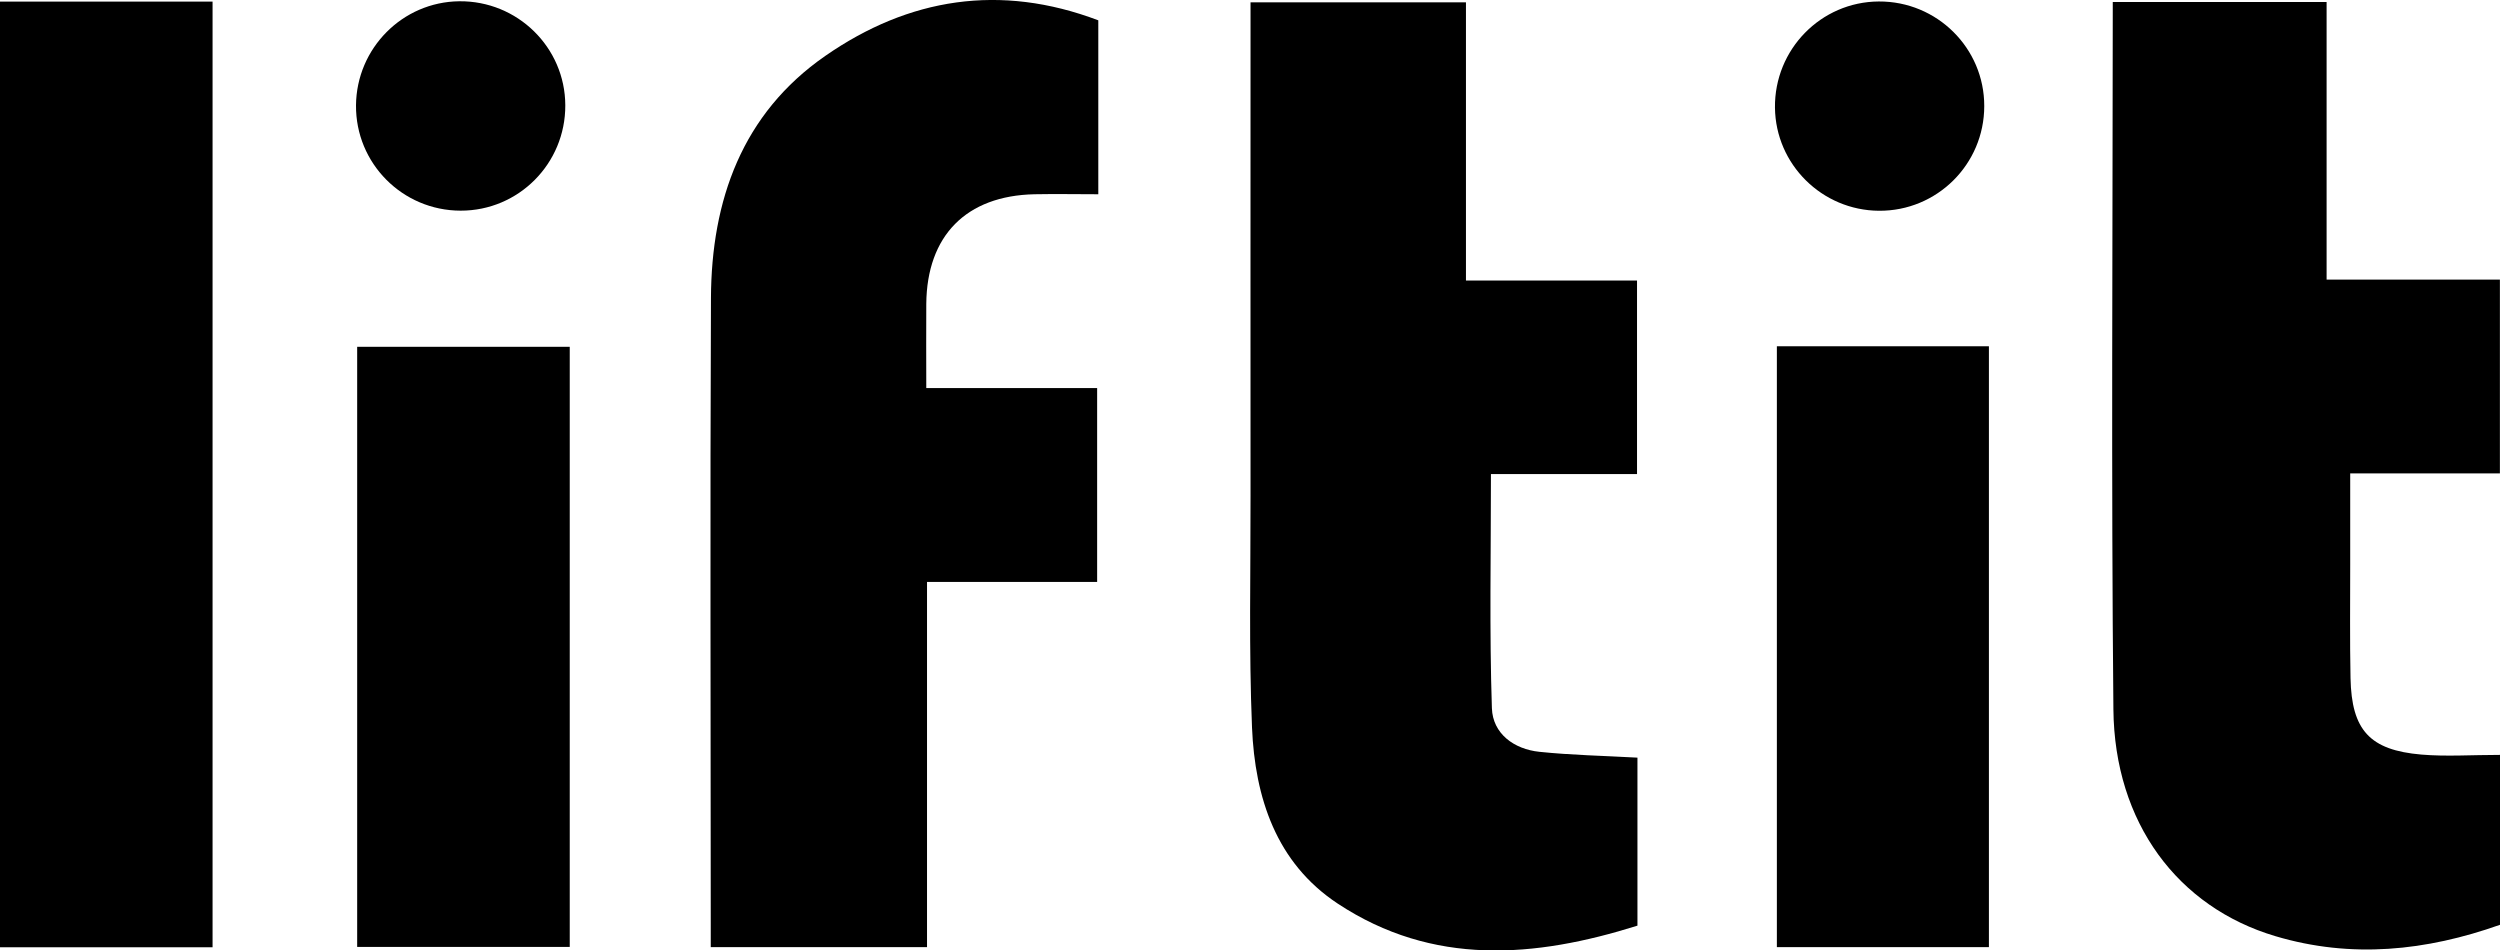 <?xml version="1.0" encoding="UTF-8"?>
<svg id="Layer_2" data-name="Layer 2" xmlns="http://www.w3.org/2000/svg" viewBox="0 0 236.16 89.78">
  <defs>
    <style>
      .cls-1 {
        fill: #000;
        stroke-width: 0px;
      }
    </style>
  </defs>
  <g id="Black-Logo">
    <g>
      <path class="cls-1" d="M154.68,71.58v15.86c-9.7,3.05-19.32,3.85-28.31-2.08-5.83-3.85-7.82-10.02-8.1-16.63-.3-7.31-.13-14.64-.14-21.96-.01-14.46,0-28.93,0-43.39V.22h20.35v26.28h16.16v18.28h-13.8c0,7.56-.15,14.85.09,22.12.08,2.4,2.08,3.87,4.49,4.12,2.98.31,5.99.37,9.26.55Z"/>
      <path class="cls-1" d="M236.16,71.32v16.04c-6.97,2.47-14.03,3.22-21.23,1.07-9.2-2.74-15.19-10.7-15.29-21.43-.21-21.96-.07-43.93-.06-65.9,0-.26,0-.53,0-.91h20.2v26.22h16.37v18.31h-14.14c0,3.04,0,5.83,0,8.63,0,3.57-.04,7.14.03,10.71.1,4.91,1.81,6.8,6.69,7.22,2.36.2,4.74.03,7.43.03Z"/>
      <path class="cls-1" d="M103.75,1.92v16.43c-2.07,0-4.05-.04-6.03,0-6.45.14-10.16,3.91-10.22,10.35-.02,2.56,0,5.12,0,7.96h16.14v18.31h-16.07v34.5h-20.43c0-.67,0-1.51,0-2.29,0-19.68-.07-39.36.02-59.03.04-9.23,2.94-17.42,10.8-22.87,7.88-5.47,16.52-6.87,25.79-3.36Z"/>
      <path class="cls-1" d="M0,.15h20.08v89.33H0V.15Z"/>
      <path class="cls-1" d="M33.74,89.45v-56.69h20.08v56.69h-20.08Z"/>
      <path class="cls-1" d="M167.85,32.71h20.03v56.76h-20.03v-56.76Z"/>
      <path class="cls-1" d="M53.4,9.95c.02,5.5-4.41,9.96-9.89,9.95-5.5-.01-9.93-4.48-9.88-9.96.05-5.38,4.39-9.76,9.75-9.82,5.5-.06,10,4.35,10.02,9.82Z"/>
      <path class="cls-1" d="M177.48.14c5.5-.03,9.97,4.41,9.96,9.88,0,5.5-4.47,9.93-9.95,9.89-5.38-.04-9.76-4.38-9.82-9.74-.06-5.5,4.34-10,9.81-10.03Z"/>
    </g>
  </g>
</svg>